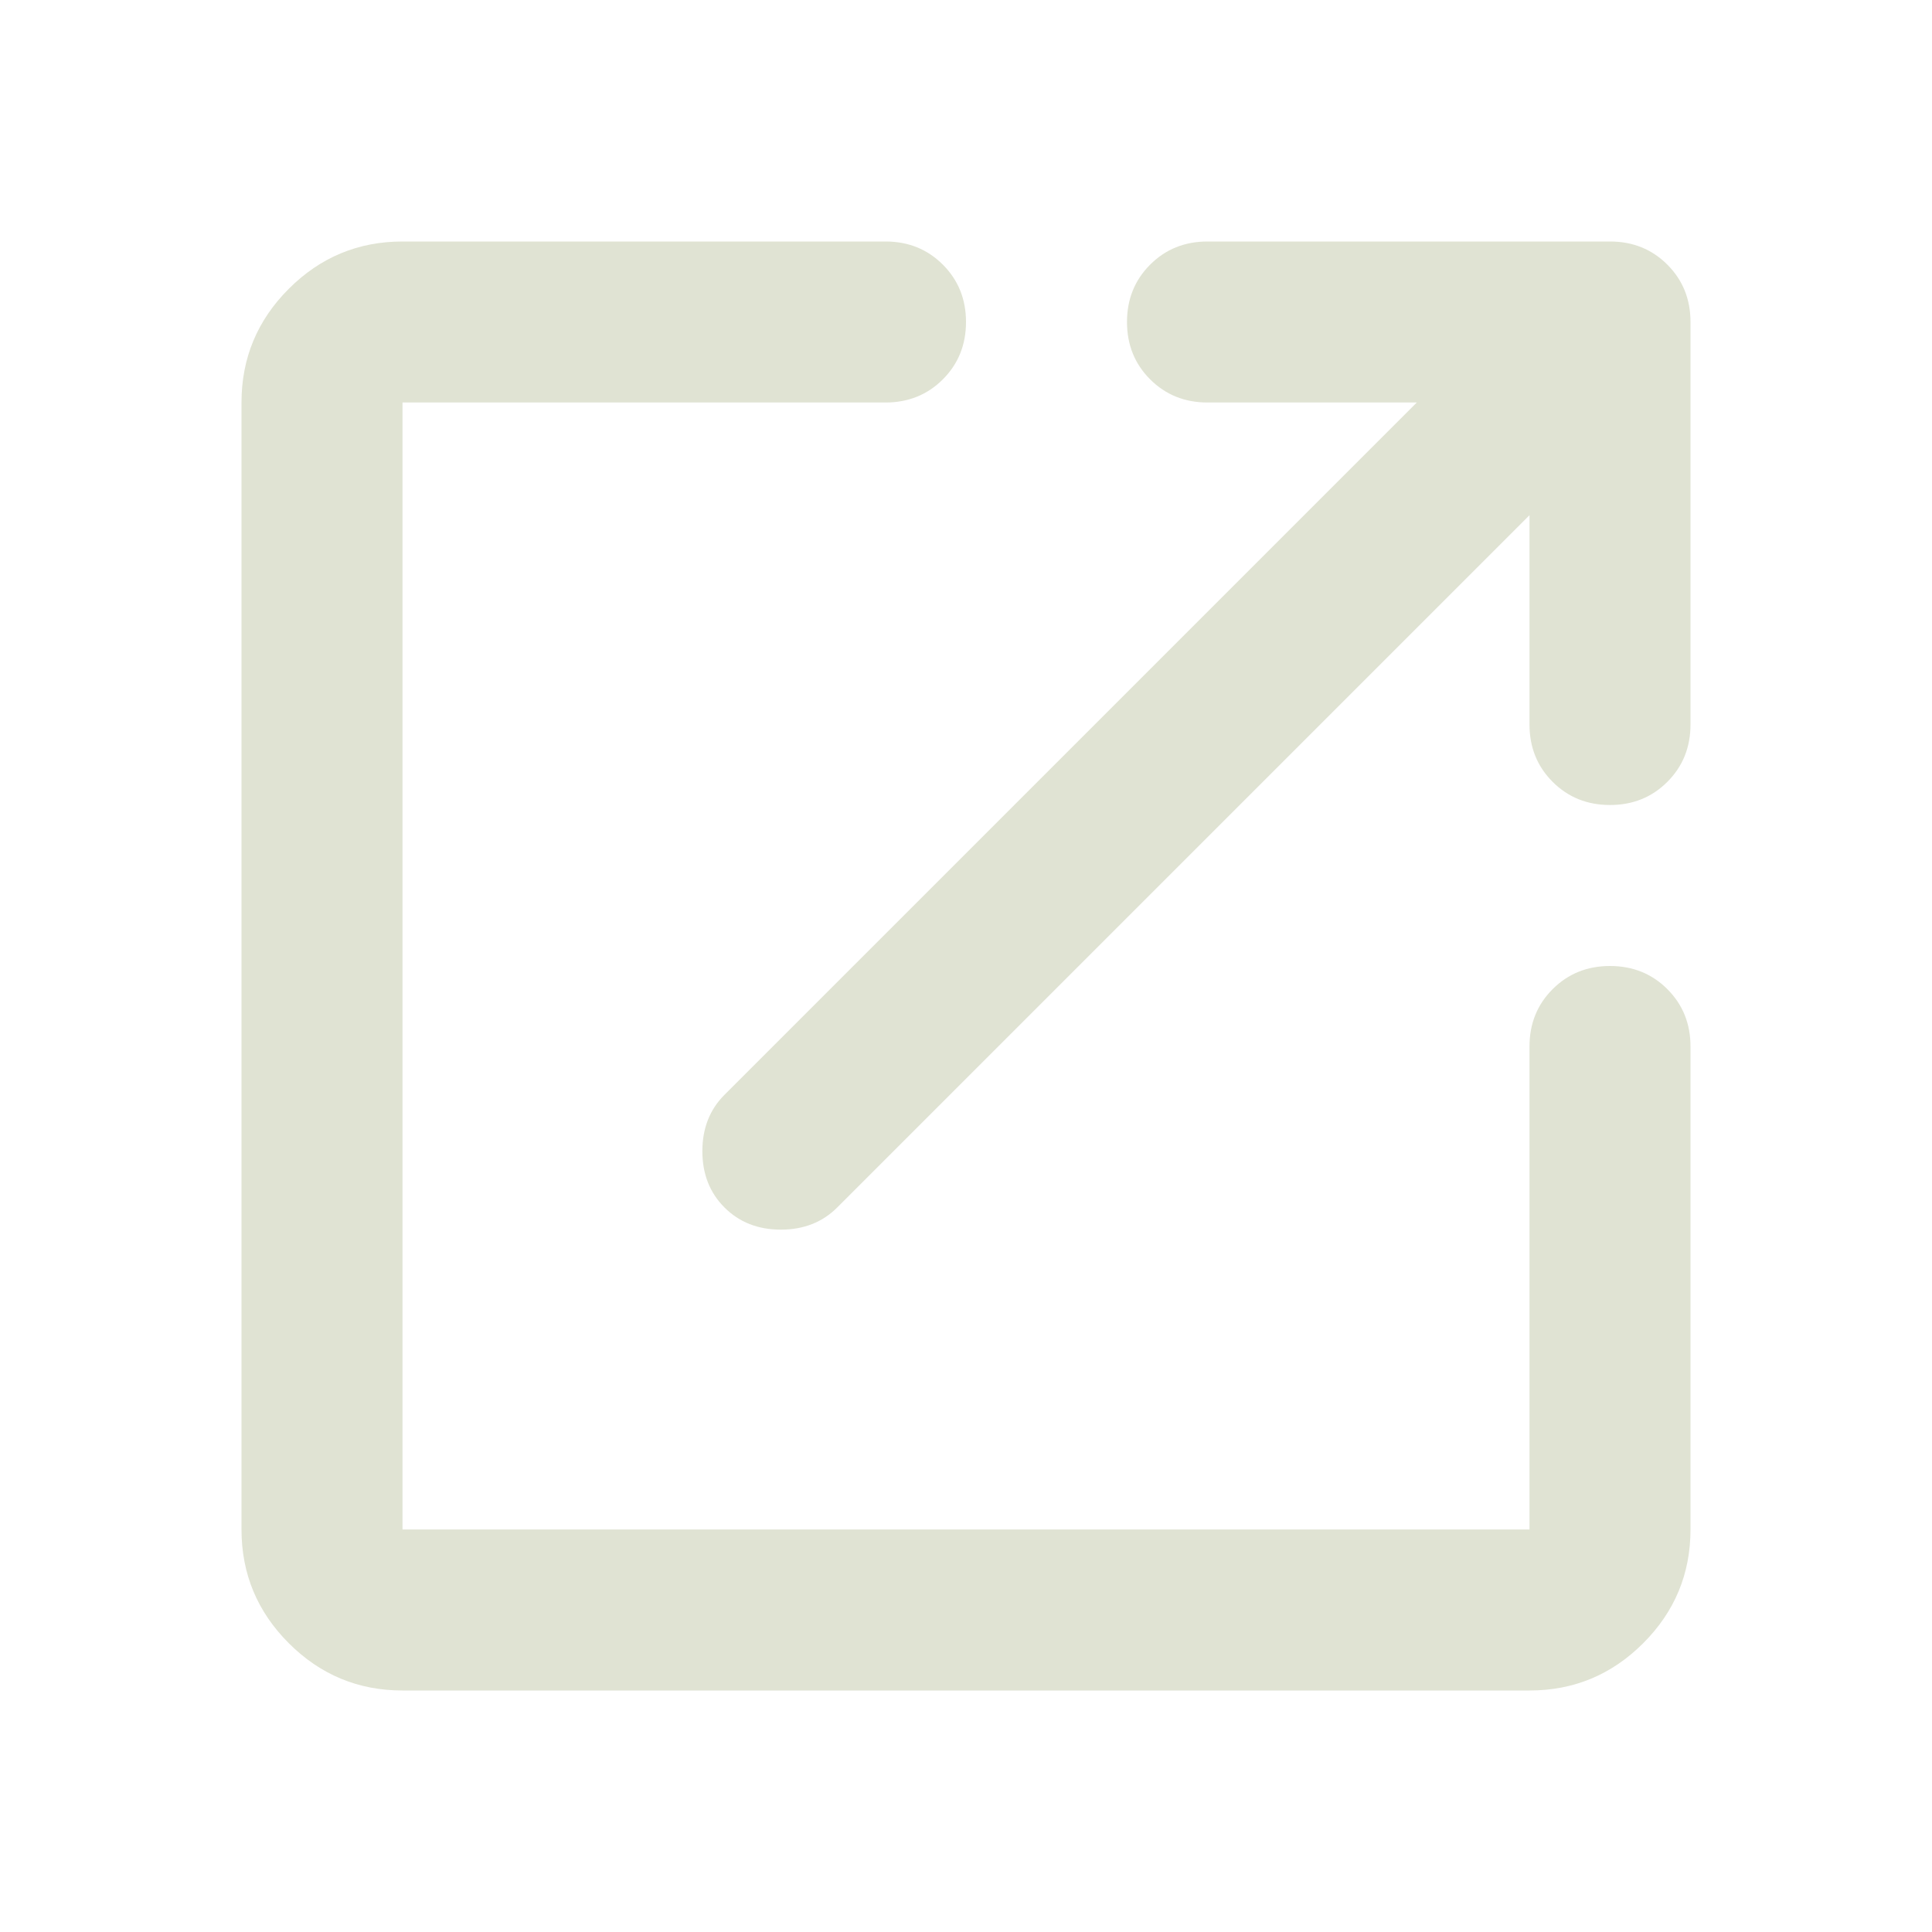 <svg xmlns="http://www.w3.org/2000/svg" height="20px" viewBox="0 -960 960 960" width="20px" fill="#e0e3d3"><path d="M200-120q-33 0-56.5-23.5T120-200v-560q0-33 23.5-56.5T200-840h240q17 0 28.5 11.5T480-800q0 17-11.5 28.5T440-760H200v560h560v-240q0-17 11.5-28.5T800-480q17 0 28.5 11.5T840-440v240q0 33-23.5 56.5T760-120H200Zm560-584L416-360q-11 11-28 11t-28-11q-11-11-11-28t11-28l344-344H600q-17 0-28.5-11.5T560-800q0-17 11.5-28.5T600-840h200q17 0 28.5 11.5T840-800v200q0 17-11.5 28.5T800-560q-17 0-28.5-11.5T760-600v-104Z"/></svg>